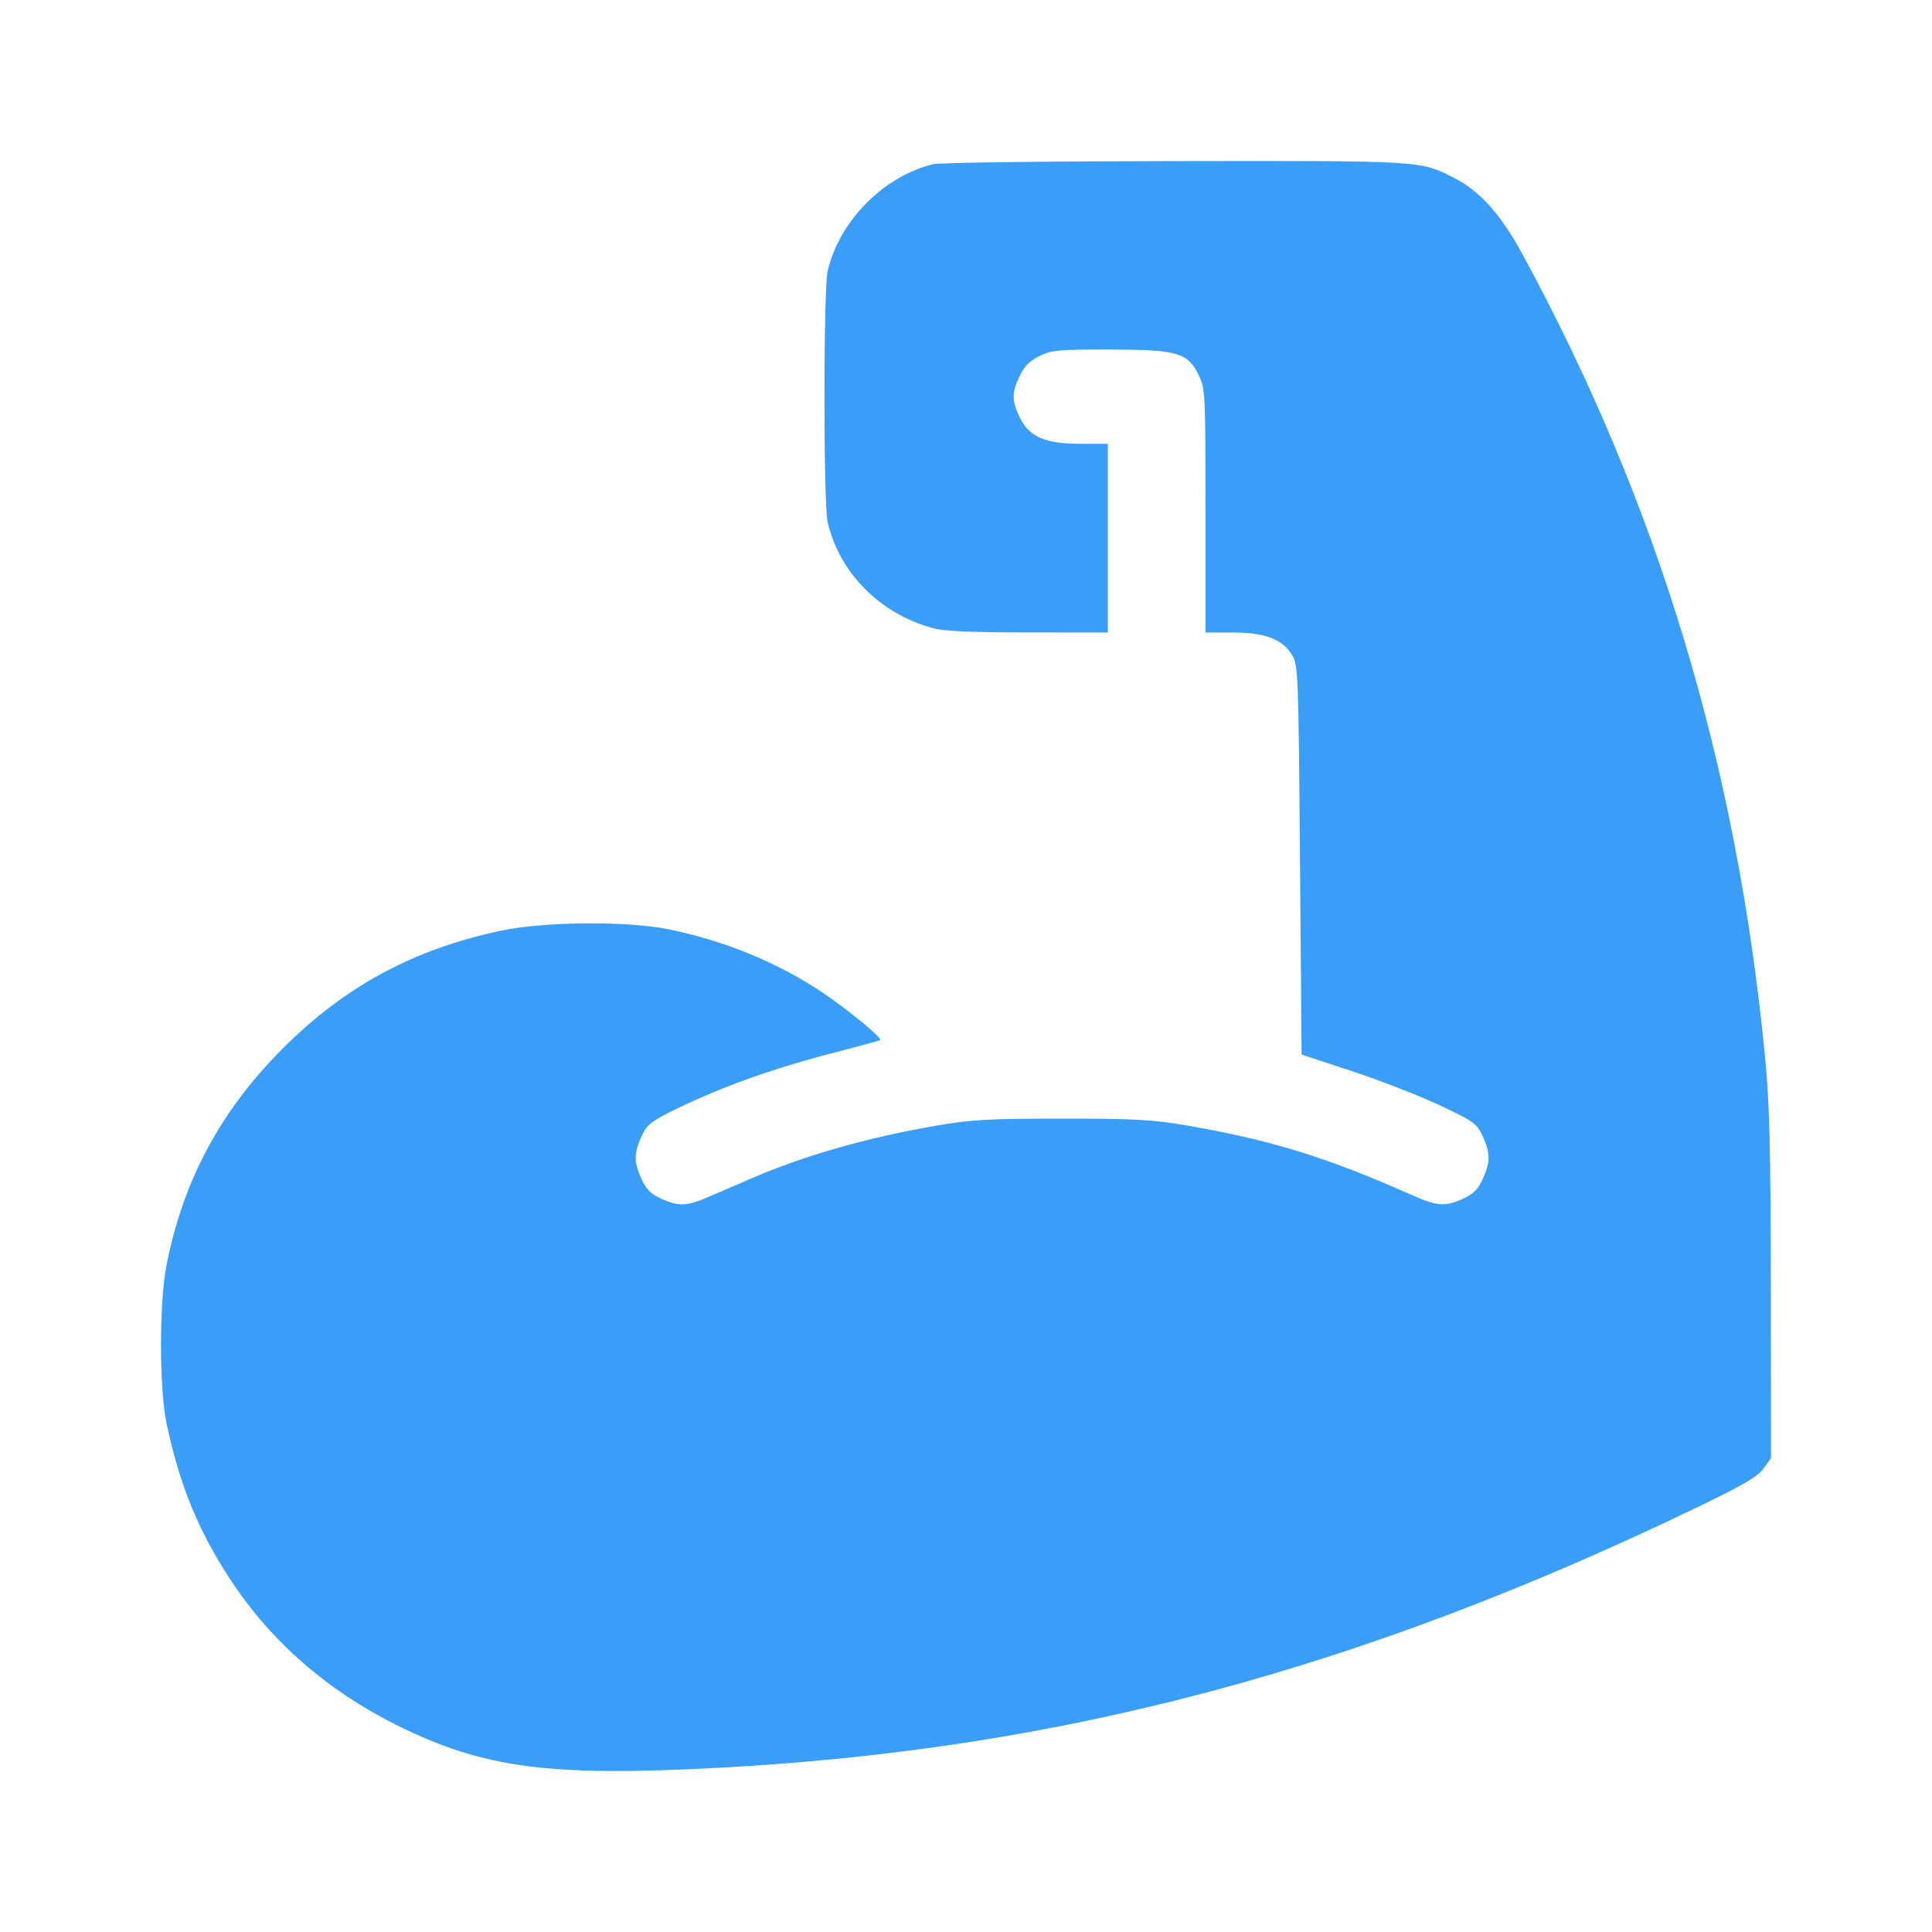 <svg width="24" height="24" viewBox="0 0 24 24" fill="none" xmlns="http://www.w3.org/2000/svg">
<path fill-rule="evenodd" clip-rule="evenodd" d="M11.597 2.039C10.981 2.184 10.425 2.746 10.281 3.368C10.229 3.594 10.229 6.259 10.281 6.485C10.426 7.115 10.934 7.627 11.589 7.803C11.729 7.841 12.069 7.856 12.773 7.856L13.762 7.857V6.685V5.513H13.422C12.982 5.513 12.785 5.427 12.668 5.186C12.567 4.977 12.567 4.877 12.668 4.668C12.727 4.547 12.794 4.48 12.915 4.421C13.065 4.349 13.154 4.341 13.784 4.342C14.628 4.343 14.754 4.379 14.891 4.661C14.972 4.829 14.975 4.88 14.975 6.346V7.857H15.315C15.716 7.857 15.931 7.939 16.052 8.139C16.126 8.262 16.13 8.364 16.149 10.683L16.169 13.1L16.807 13.31C17.158 13.427 17.647 13.617 17.894 13.734C18.313 13.933 18.347 13.958 18.419 14.115C18.515 14.327 18.515 14.436 18.419 14.646C18.361 14.774 18.304 14.832 18.176 14.89C17.944 14.995 17.858 14.987 17.499 14.828C16.469 14.372 15.781 14.161 14.756 13.983C14.318 13.908 14.111 13.896 13.194 13.896C12.277 13.896 12.07 13.908 11.632 13.983C10.761 14.134 9.995 14.353 9.329 14.641C9.151 14.718 8.909 14.822 8.791 14.873C8.53 14.985 8.43 14.988 8.212 14.89C8.085 14.832 8.027 14.774 7.969 14.646C7.873 14.437 7.873 14.327 7.967 14.12C8.03 13.982 8.085 13.934 8.309 13.821C8.913 13.518 9.576 13.278 10.394 13.068C10.684 12.993 10.927 12.927 10.934 12.919C10.96 12.893 10.526 12.536 10.215 12.328C9.657 11.954 8.987 11.68 8.289 11.541C7.777 11.439 6.747 11.449 6.22 11.562C5.129 11.795 4.28 12.255 3.508 13.029C2.741 13.799 2.281 14.655 2.071 15.703C1.976 16.18 1.976 17.248 2.072 17.697C2.234 18.454 2.465 19.017 2.86 19.62C3.367 20.392 4.067 21.003 4.936 21.434C6.01 21.965 6.82 22.072 8.928 21.96C13.187 21.733 16.918 20.737 21.125 18.704C21.661 18.445 21.837 18.341 21.908 18.241L22 18.112L21.998 15.983C21.996 14.279 21.982 13.714 21.928 13.151C21.577 9.499 20.597 6.254 18.907 3.148C18.64 2.659 18.382 2.371 18.063 2.21C17.639 1.994 17.689 1.997 14.603 2.001C13.032 2.003 11.679 2.02 11.597 2.039Z" fill="#3A9DF7"/>
</svg>

